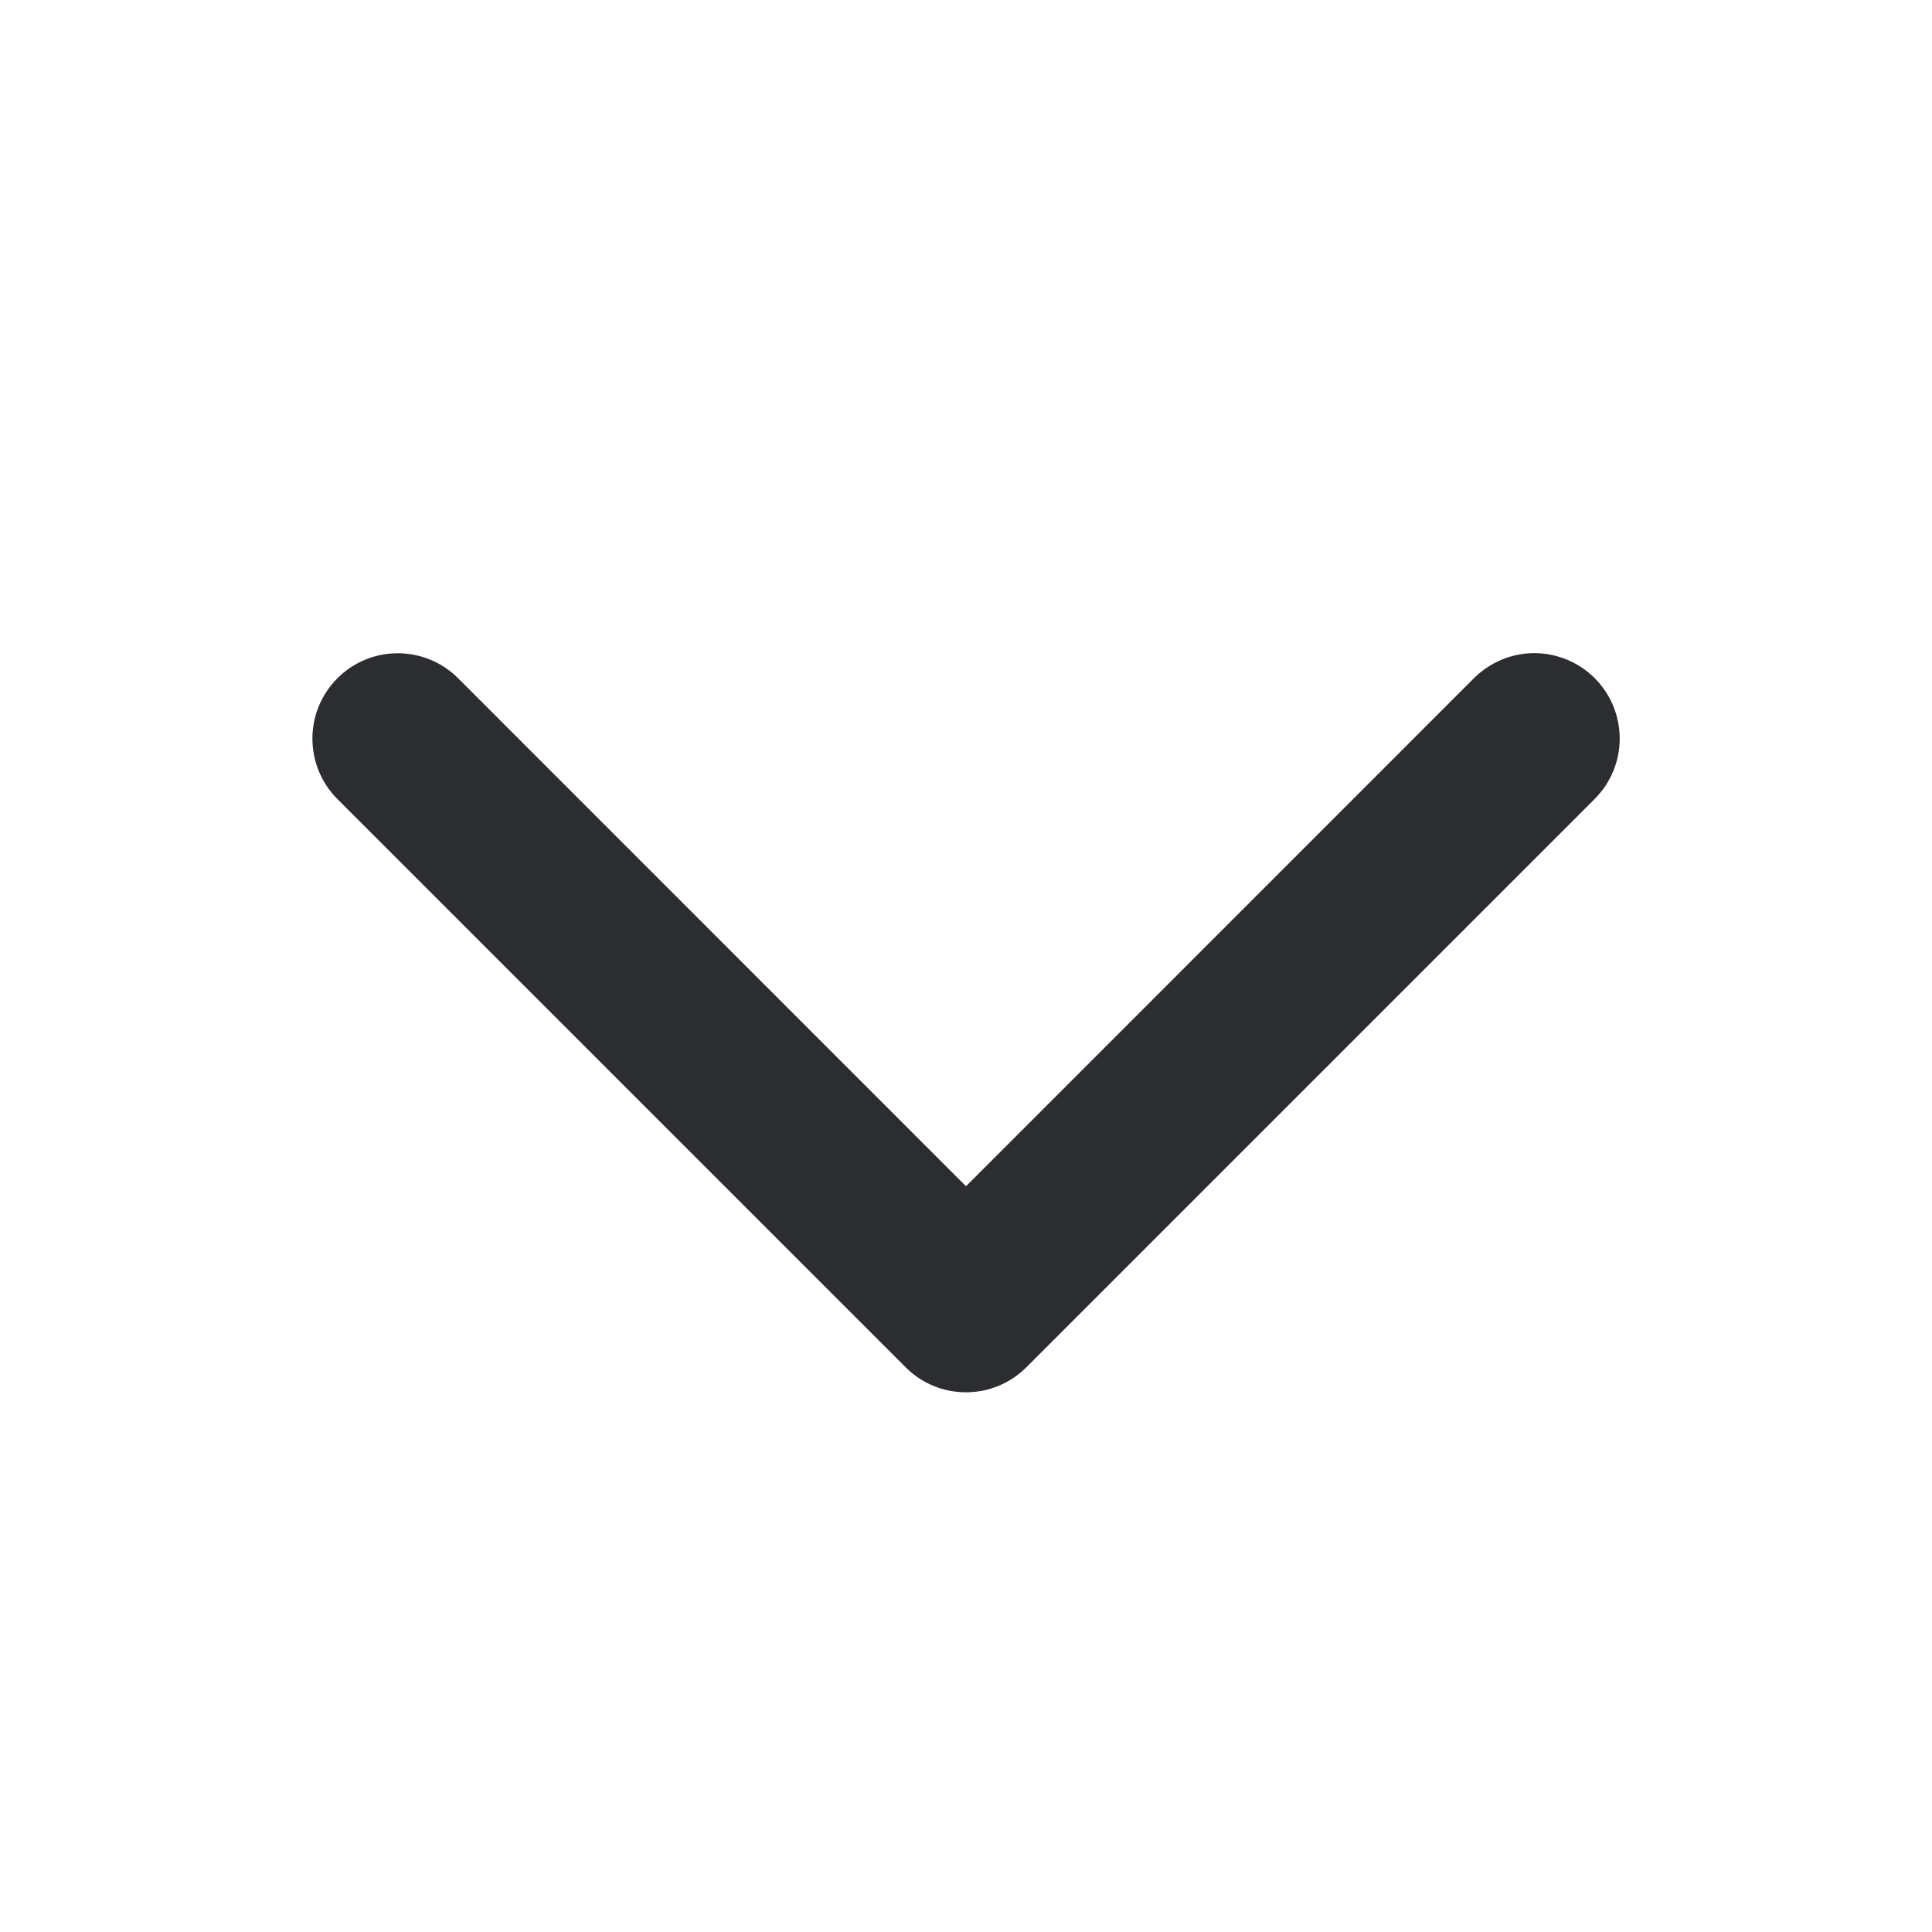 <svg width="17" height="17" viewBox="0 0 17 17" fill="none" xmlns="http://www.w3.org/2000/svg">
<path d="M14.031 7.031L9.031 12.031C8.961 12.101 8.879 12.156 8.787 12.194C8.696 12.232 8.599 12.251 8.5 12.251C8.401 12.251 8.303 12.232 8.212 12.194C8.121 12.156 8.038 12.101 7.969 12.031L2.969 7.031C2.828 6.89 2.749 6.699 2.749 6.499C2.749 6.3 2.828 6.109 2.969 5.968C3.109 5.827 3.301 5.748 3.5 5.748C3.699 5.748 3.89 5.827 4.031 5.968L8.5 10.438L12.97 5.967C13.111 5.827 13.302 5.747 13.501 5.747C13.7 5.747 13.891 5.827 14.032 5.967C14.173 6.108 14.252 6.299 14.252 6.499C14.252 6.698 14.173 6.889 14.032 7.03L14.031 7.031Z" fill="#2B2D30"/>
</svg>
